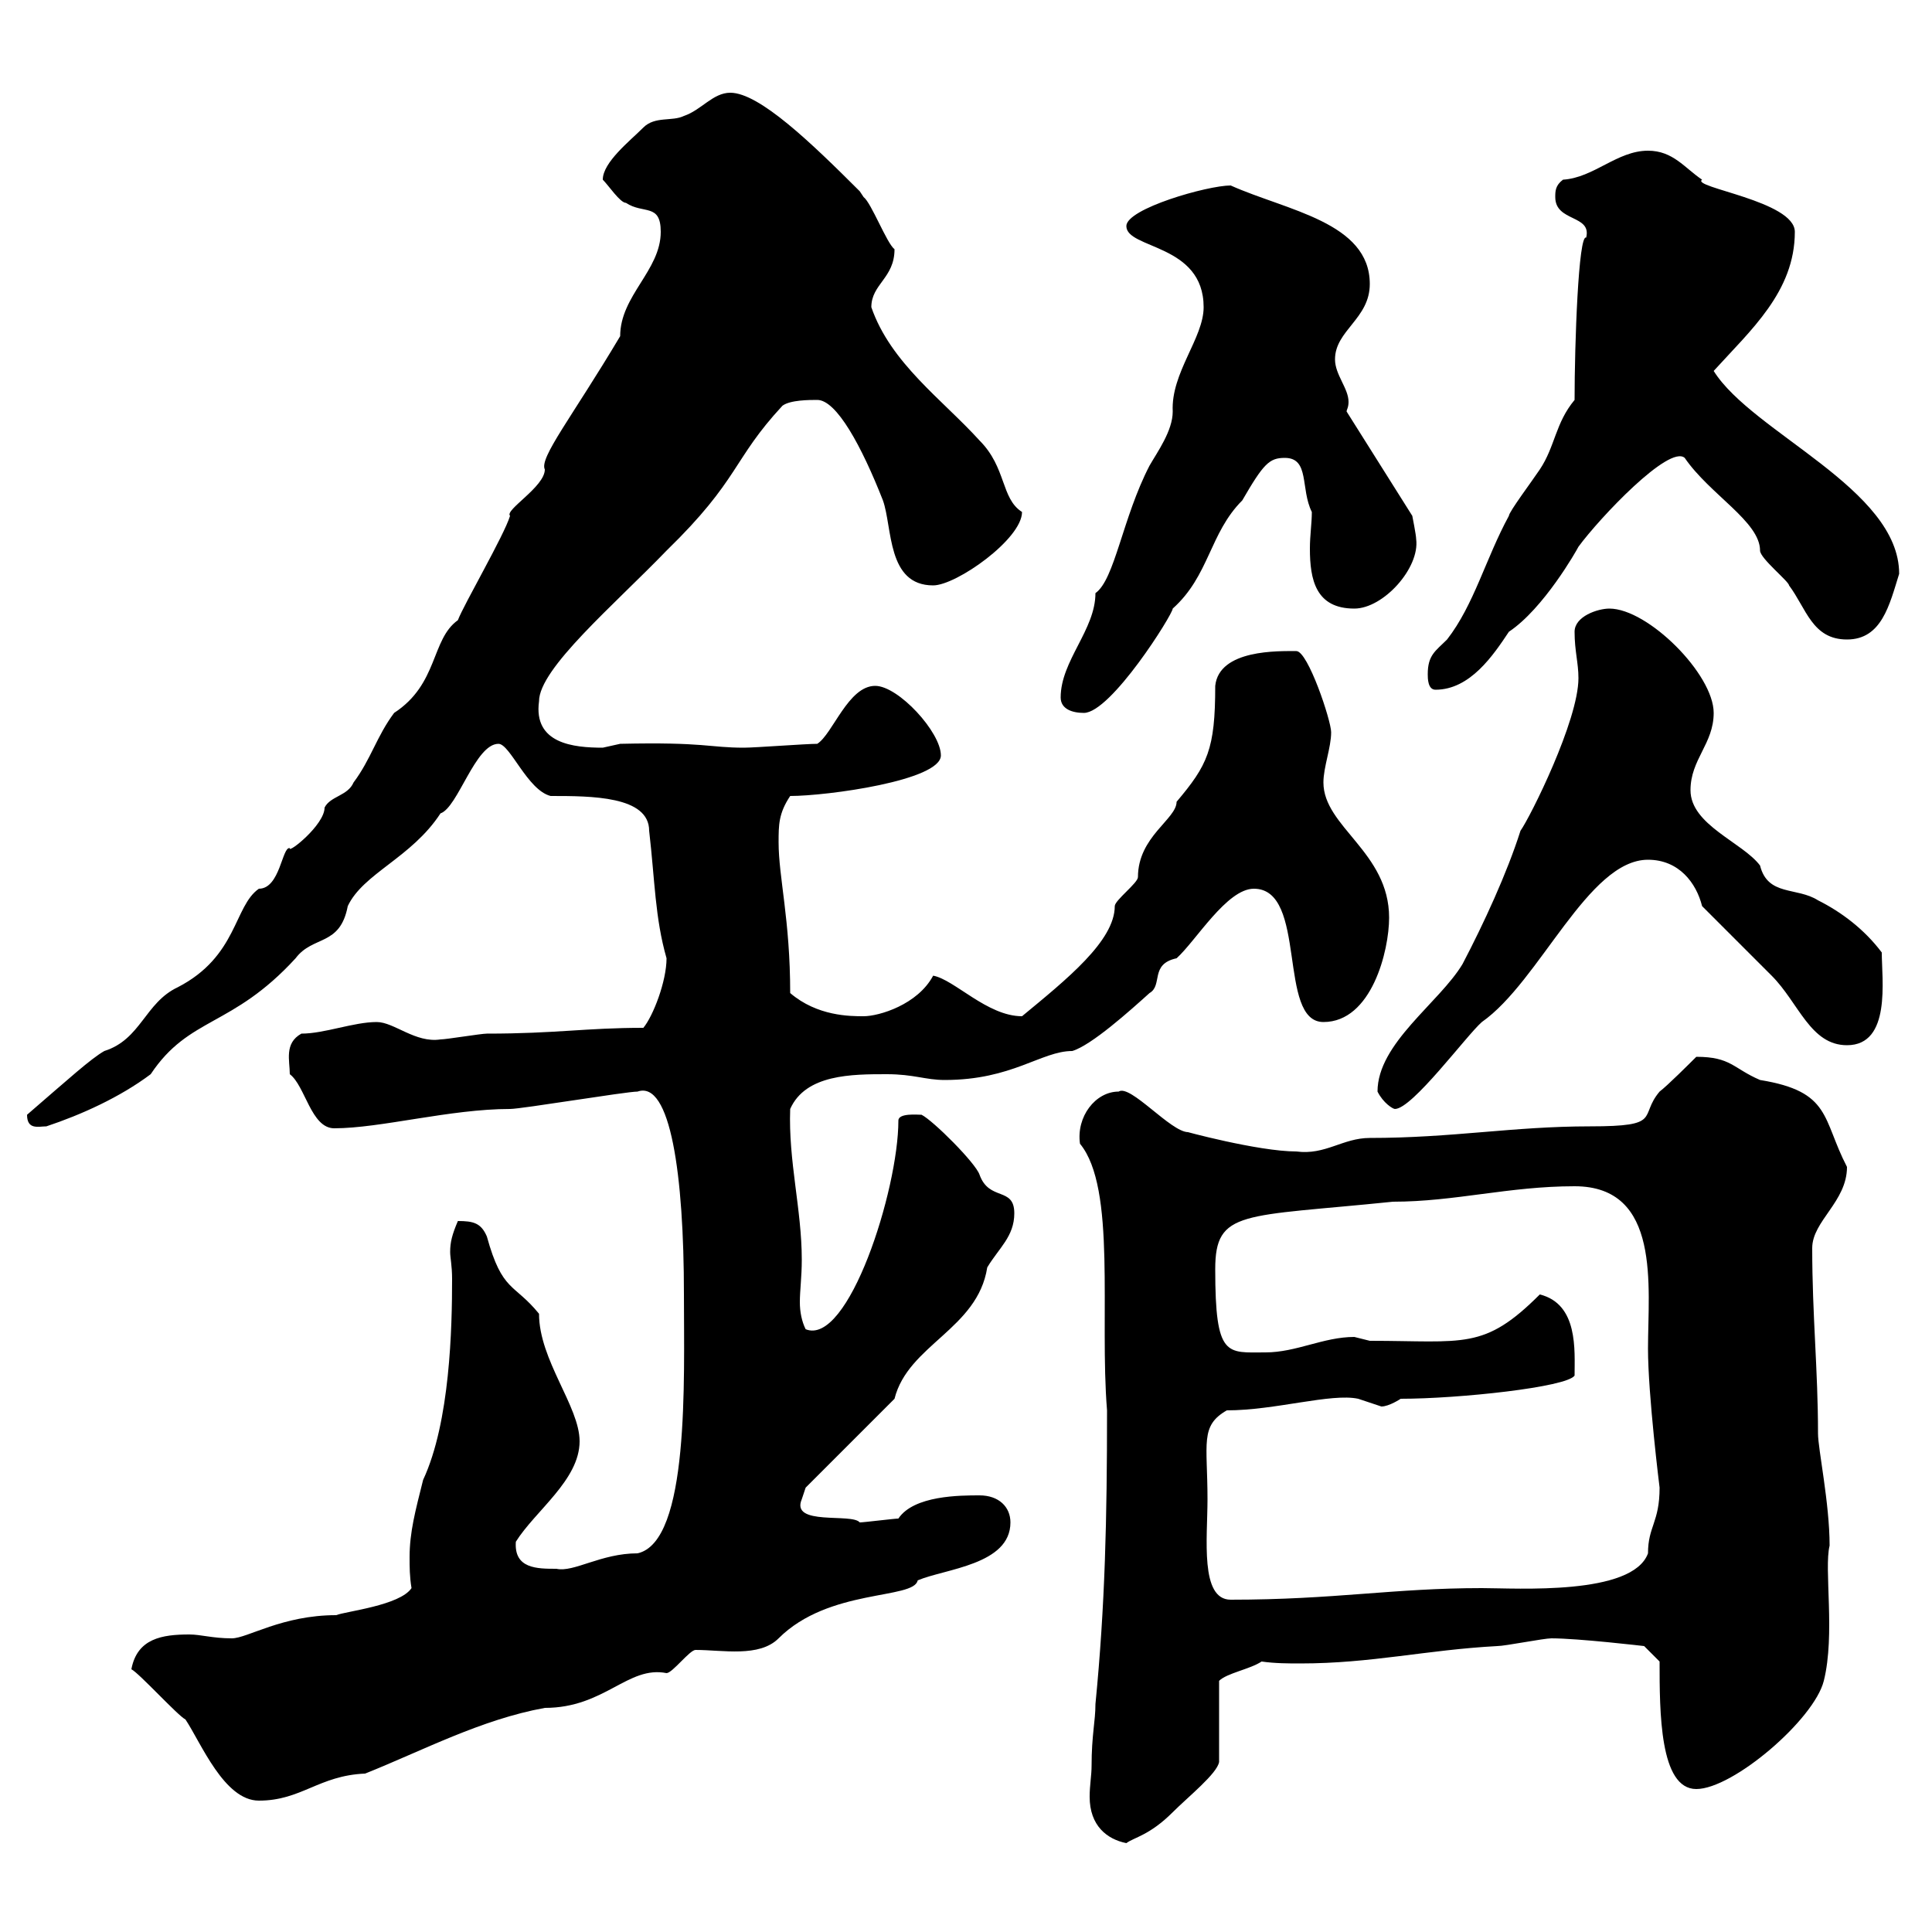 <svg xmlns="http://www.w3.org/2000/svg" xmlns:xlink="http://www.w3.org/1999/xlink" width="300" height="300"><path d="M169.50 274.20C169.50 275.70 169.20 277.20 169.20 279C169.20 283.50 171.90 285.60 174.90 286.20C176.10 285.30 178.50 285 182.10 281.40C184.50 279 189 275.40 189.30 273.60L189.30 261C190.50 259.80 194.10 259.20 195.90 258C198 258.30 200.10 258.30 201.90 258.30C213 258.30 221.40 256.20 232.50 255.60C233.70 255.60 239.70 254.40 240.90 254.40C245.10 254.40 255.30 255.60 255.30 255.60L257.70 258C257.70 265.80 257.70 277.80 263.40 277.80C269.10 277.80 281.70 267 283.20 261C285 253.80 283.20 243.60 284.10 240C284.10 233.40 282.30 225 282.30 222.60C282.30 212.70 281.40 204.30 281.40 193.80C281.40 189.60 286.80 186.60 286.80 181.20C282.90 173.70 284.40 169.50 273.30 167.70C269.10 165.90 268.80 164.10 263.40 164.10C262.50 165 258.90 168.60 257.70 169.50C254.40 173.40 258.30 174.90 246.90 174.90C234.90 174.90 225.60 176.70 212.70 176.70C208.50 176.70 205.80 179.40 201.30 178.80C195.30 178.80 183.30 175.50 184.50 175.80C181.80 175.80 175.50 168.30 173.70 169.50C170.10 169.50 167.10 173.40 167.70 177.60C173.40 184.50 170.70 204.30 171.90 219C171.90 235.80 171.60 249.30 170.10 264.60C170.10 267.30 169.50 269.40 169.50 274.20ZM20.40 259.20C21.60 259.80 27.60 266.40 28.80 267C31.20 270.60 34.80 279.60 40.20 279.60C46.80 279.60 49.50 275.70 56.70 275.40C65.70 271.80 74.70 267 84.60 265.20C93.90 265.20 97.50 258.60 103.50 259.80C104.40 259.80 107.10 256.20 108 256.20C112.20 256.20 117.90 257.40 120.90 254.40C128.70 246.60 141.90 248.40 142.50 245.40C146.70 243.60 156.90 243 156.90 236.40C156.90 234 155.10 232.20 152.10 232.20C149.10 232.20 141.90 232.20 139.50 235.80C138.90 235.80 134.10 236.40 133.50 236.40C132.30 234.90 122.70 237 124.50 232.80C124.50 232.80 125.10 231 125.10 231L138.90 217.20C141 208.80 151.80 206.40 153.30 196.80C155.10 193.80 157.50 192 157.50 188.40C157.50 184.20 153.60 186.60 152.10 182.40C151.50 180.60 144.90 174 143.10 173.10C142.50 173.10 139.50 172.80 139.50 174C139.50 184.80 131.70 209.10 125.10 206.40C124.50 205.20 124.20 203.70 124.20 202.20C124.20 200.40 124.50 198.30 124.50 195.60C124.50 187.80 122.40 180.30 122.70 172.20C125.10 166.80 132.30 166.80 137.70 166.80C141.90 166.80 143.70 167.70 146.70 167.70C157.20 167.70 161.70 163.20 166.50 163.20C169.50 162.30 175.50 156.90 178.50 154.20C180.60 153 178.50 149.70 182.70 148.80C185.70 146.10 190.50 138 194.70 138C203.10 138 198.30 158.70 205.50 158.70C213 158.70 215.70 147.60 215.70 142.50C215.70 132.30 205.50 128.40 205.50 121.50C205.50 119.10 206.70 116.10 206.70 113.70C206.70 111.90 203.10 101.10 201.30 101.10C198.60 101.10 189.30 100.80 188.70 106.50C188.70 116.40 187.50 118.80 182.70 124.50C182.70 127.20 176.70 129.90 176.70 136.20C176.70 137.10 173.10 139.80 173.10 140.70C173.10 146.10 165.60 152.10 158.70 157.80C153.30 157.80 148.20 152.10 144.90 151.50C142.50 156 136.50 157.80 134.10 157.80C132 157.80 126.90 157.80 122.70 154.20C122.70 142.80 120.90 136.20 120.90 130.80C120.90 128.10 120.90 126.30 122.70 123.60C128.40 123.60 146.10 121.20 146.10 117.30C146.10 113.70 139.50 106.50 135.90 106.50C131.70 106.50 129.30 114 126.90 115.50C125.10 115.50 117.30 116.10 115.50 116.10C110.10 116.10 109.50 115.20 96.30 115.50C96.30 115.50 93.60 116.10 93.60 116.10C89.10 116.10 82.80 115.50 83.70 108.90C83.70 103.80 95.40 93.90 103.50 85.50C114.90 74.40 113.70 71.40 121.50 63C122.70 62.10 125.70 62.10 126.90 62.10C129.90 62.10 133.80 69.30 137.10 77.70C138.60 81.90 137.70 90.90 144.90 90.90C148.50 90.90 158.70 83.70 158.70 79.50C155.40 77.40 156.30 72.60 152.10 68.40C146.40 62.10 138.30 56.40 135.30 47.70C135.30 44.10 138.90 43.20 138.90 38.70C137.70 37.80 135.30 31.50 134.10 30.60C134.10 30.60 133.50 29.70 133.50 29.70C126 22.20 117.90 14.40 113.40 14.40C110.70 14.40 108.90 17.10 106.20 18C104.40 18.90 101.70 18 99.90 19.80C97.80 21.90 93.60 25.20 93.60 27.90C94.50 28.80 96.30 31.50 97.20 31.50C99.90 33.30 102.60 31.50 102.60 36C102.60 42 96.30 45.90 96.30 52.20C88.80 64.80 83.70 71.10 84.60 72.90C84.60 75.60 78.30 79.20 79.20 80.10C78.30 83.10 72 93.90 71.10 96.30C66.90 99.30 68.10 106.20 61.20 110.70C58.50 114.30 57.60 117.90 54.90 121.50C54 123.60 51.30 123.60 50.40 125.40C50.40 128.10 44.70 132.60 45 131.70C43.80 131.40 43.50 138 40.20 138C36.30 140.70 36.90 148.50 27.60 153.30C22.50 155.70 21.90 161.40 16.20 163.20C14.10 164.40 10.80 167.40 4.20 173.10C4.20 175.50 6 174.90 7.20 174.90C12.60 173.10 18.60 170.40 23.40 166.80C29.40 157.80 36 159.60 45.90 148.80C48.60 145.20 52.80 147 54 140.70C56.40 135.60 63.90 133.20 68.40 126.30C71.10 125.40 73.80 115.50 77.40 115.50C79.20 115.50 81.90 122.70 85.50 123.60C91.80 123.60 100.80 123.60 100.80 129C101.70 136.80 101.70 142.50 103.50 148.80C103.50 152.40 101.40 157.80 99.90 159.60C90.90 159.60 86.40 160.50 75.60 160.50C74.70 160.50 69.30 161.40 68.40 161.40C64.50 162 61.20 158.70 58.50 158.70C54.90 158.70 50.40 160.50 46.80 160.50C44.10 162 45 164.70 45 166.80C47.40 168.60 48.30 175.20 51.90 175.20C59.10 175.20 69.90 172.20 79.20 172.20C81 172.20 97.20 169.50 99 169.50C104.10 167.70 106.20 182.40 106.20 201C106.20 214.20 107.10 239.40 99 241.20C93.30 241.20 89.10 244.20 86.40 243.60C83.40 243.60 79.80 243.60 80.10 239.40C83.10 234.60 90 229.80 90 223.80C90 218.40 83.70 211.20 83.70 204C79.80 199.20 78 200.70 75.60 192C74.70 189.90 73.50 189.60 71.10 189.60C70.20 191.70 69.90 192.90 69.90 194.40C69.90 195.30 70.20 196.50 70.20 198.60C70.20 206.10 69.90 220.80 65.70 229.80C64.50 234.60 63.60 237.90 63.60 241.80C63.60 243.30 63.60 244.80 63.90 246.60C62.10 249.30 53.70 250.20 52.20 250.80C43.80 250.80 38.40 254.40 36 254.40C33 254.40 31.20 253.80 29.40 253.80C25.20 253.80 21.30 254.40 20.40 259.20ZM187.50 232.80C187.50 224.10 186.30 221.40 190.50 219C198 219 206.70 216.30 210.90 217.20C210.90 217.20 214.50 218.40 214.50 218.40C215.70 218.40 217.50 217.20 217.50 217.20C226.50 217.20 243.30 215.40 244.50 213.60C244.50 209.70 245.10 202.50 239.10 201C230.40 209.70 227.40 208.20 212.70 208.20C212.70 208.20 210.30 207.60 210.30 207.60C205.50 207.60 201.30 210 196.50 210C190.50 210 188.70 210.90 188.70 197.10C188.70 187.80 192.90 189 216.30 186.60C225.90 186.60 234.30 184.20 244.50 184.20C258 184.20 255.90 199.80 255.90 209.40C255.90 216.60 257.70 231 257.70 231C257.70 236.40 255.90 237 255.90 241.20C253.50 247.80 235.50 246.60 230.10 246.60C216.30 246.60 207.30 248.40 191.10 248.40C186.30 248.40 187.50 238.80 187.50 232.80ZM213.90 169.50C214.80 171.30 216.30 172.20 216.60 172.20C219.30 172.20 227.70 160.80 230.10 158.70C239.10 152.40 246.60 133.50 255.90 133.50C260.70 133.50 263.40 137.10 264.30 140.70C266.10 142.50 273.30 149.70 275.10 151.50C279.30 155.70 281.10 162.30 286.80 162.30C293.70 162.30 292.20 152.10 292.20 147.90C289.50 144.30 285.90 141.60 282.30 139.80C279 137.70 274.50 139.20 273.30 134.40C270.60 130.80 262.50 128.10 262.50 122.70C262.50 117.90 266.10 115.50 266.10 110.70C266.10 104.70 255.90 94.50 249.90 94.50C248.10 94.50 244.50 95.70 244.50 98.10C244.50 101.10 245.10 102.90 245.10 105.30C245.10 111.90 237.60 126.90 236.10 129C234 135.60 230.40 143.40 227.10 149.70C223.50 155.70 213.90 162 213.90 169.50ZM164.70 108.30C164.70 110.10 166.50 110.70 168.30 110.70C172.50 110.70 182.10 95.40 182.10 94.50C187.80 89.40 187.80 82.80 192.90 77.70C196.20 72 197.10 71.10 199.50 71.10C203.40 71.10 201.90 75.90 203.70 79.50C203.70 81.30 203.40 83.10 203.40 85.20C203.40 90 204.30 94.50 210.30 94.50C214.80 94.50 220.50 88.20 219.90 83.70C219.90 83.10 219.30 80.10 219.30 80.10L209.10 63.90C209.10 63.60 209.40 63.30 209.40 62.40C209.40 60.30 207.30 58.20 207.30 55.80C207.30 51.30 212.70 49.50 212.70 44.10C212.70 34.50 199.80 32.70 191.10 28.80C187.50 28.80 174.90 32.40 174.90 35.10C174.90 38.70 186.90 37.80 186.90 47.70C186.90 52.50 181.80 57.90 182.10 63.90C182.10 66.90 179.70 70.20 178.50 72.30C174.30 80.40 173.10 90 170.10 92.10C170.10 97.80 164.70 102.60 164.70 108.30ZM221.70 104.70C221.70 105.30 221.70 107.10 222.90 107.10C228.30 107.10 231.90 101.70 234.30 98.10C239.70 94.50 244.80 85.50 245.10 84.90C248.40 80.40 259.20 69 261.60 71.10C265.50 76.80 273.30 81 273.30 85.50C273.30 86.70 277.80 90.30 277.80 90.90C280.50 94.50 281.40 99.30 286.80 99.30C292.20 99.30 293.40 93.90 294.90 89.10C294.90 75.90 272.10 67.20 266.10 57.60C271.80 51.30 278.70 45.30 278.70 36C278.70 31.20 262.50 29.10 264.30 27.90C261.60 26.10 259.80 23.40 255.90 23.40C251.10 23.40 247.50 27.60 242.70 27.90C241.50 28.80 241.50 29.70 241.50 30.60C241.50 34.50 247.20 33.30 246.30 36.90C245.10 36.30 244.50 53.40 244.50 62.10C241.50 65.70 241.50 69.30 239.10 72.90C237.90 74.70 234.30 79.50 234.30 80.10C230.70 86.70 228.90 93.90 224.70 99.30C222.90 101.10 221.70 101.70 221.70 104.70Z"/></svg>